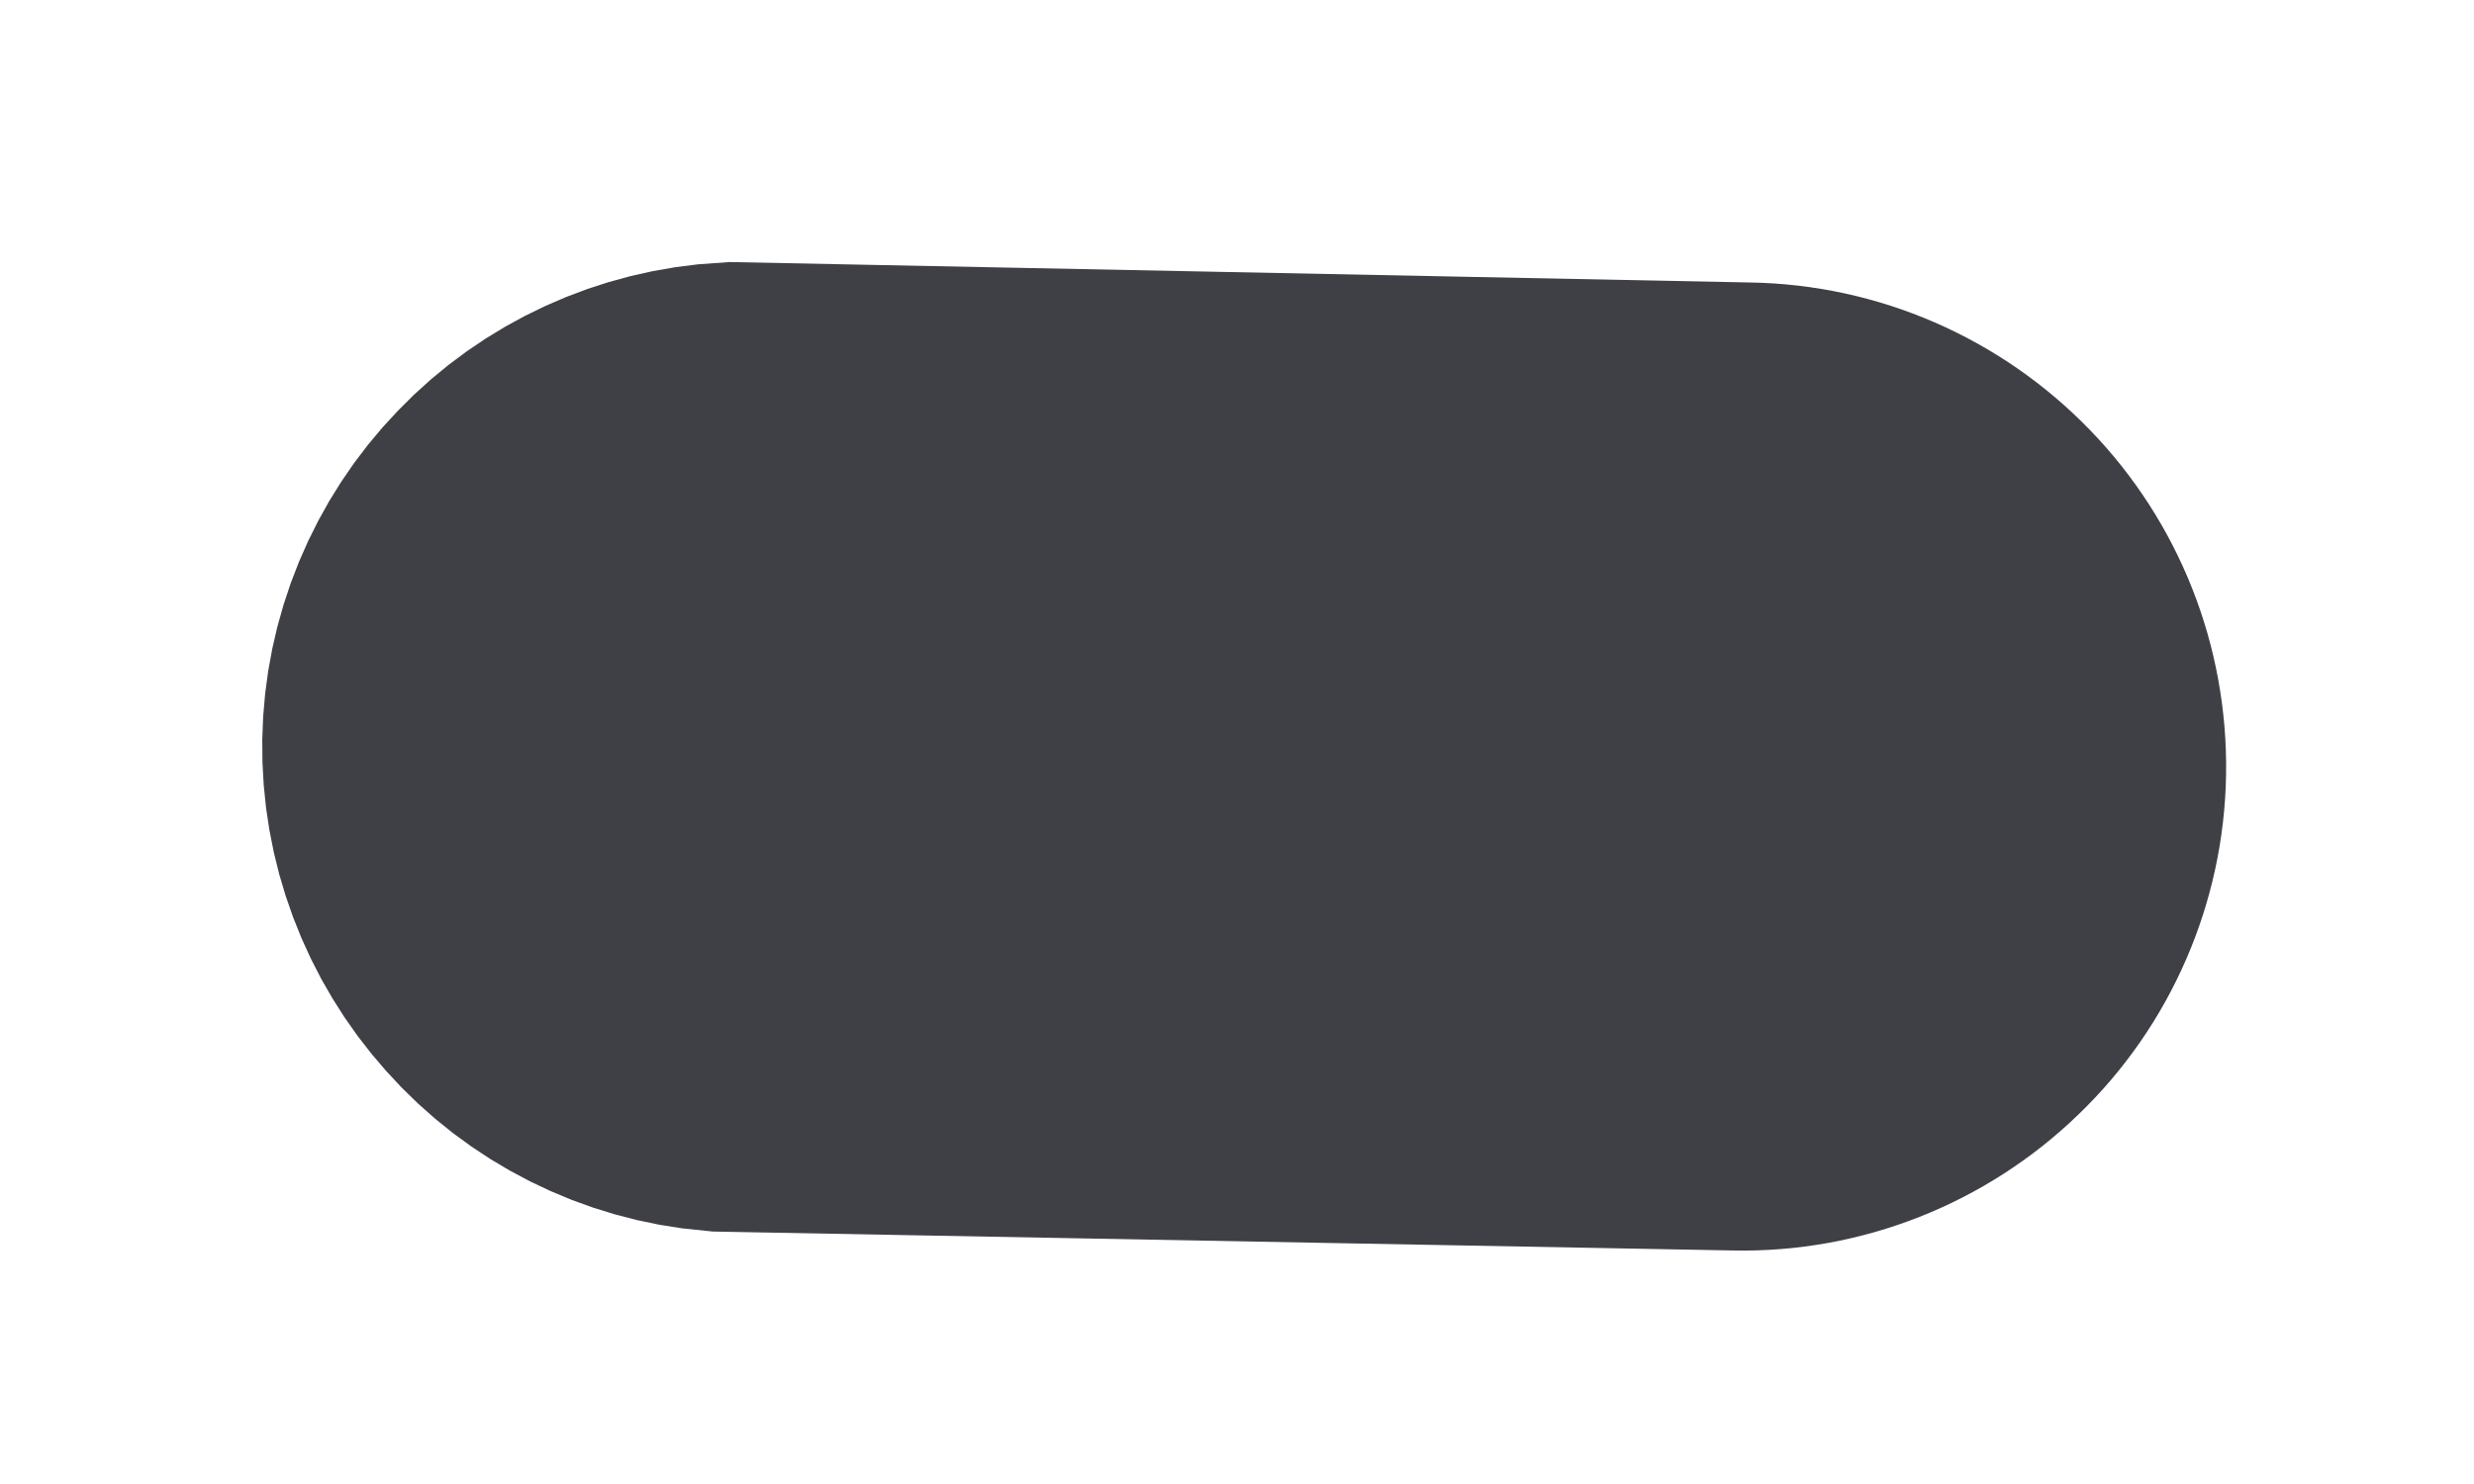 <?xml version="1.0" encoding="utf-8"?>
<svg xmlns="http://www.w3.org/2000/svg" fill="none" height="100%" overflow="visible" preserveAspectRatio="none" style="display: block;" viewBox="0 0 5 3" width="100%">
<path d="M1.465 2.02L3.511 2.058C3.646 2.061 3.777 2.009 3.874 1.915C3.971 1.822 4.027 1.693 4.029 1.558C4.031 1.423 3.98 1.293 3.886 1.196C3.792 1.099 3.664 1.043 3.529 1.041L1.483 1C1.354 1.007 1.232 1.063 1.143 1.156C1.053 1.249 1.002 1.373 1 1.502C0.998 1.631 1.045 1.756 1.131 1.852C1.217 1.949 1.337 2.009 1.465 2.02Z" fill="#3F3F46" id="Vector" stroke="#3F3F46" stroke-linecap="round" stroke-width="0.94"/>
</svg>